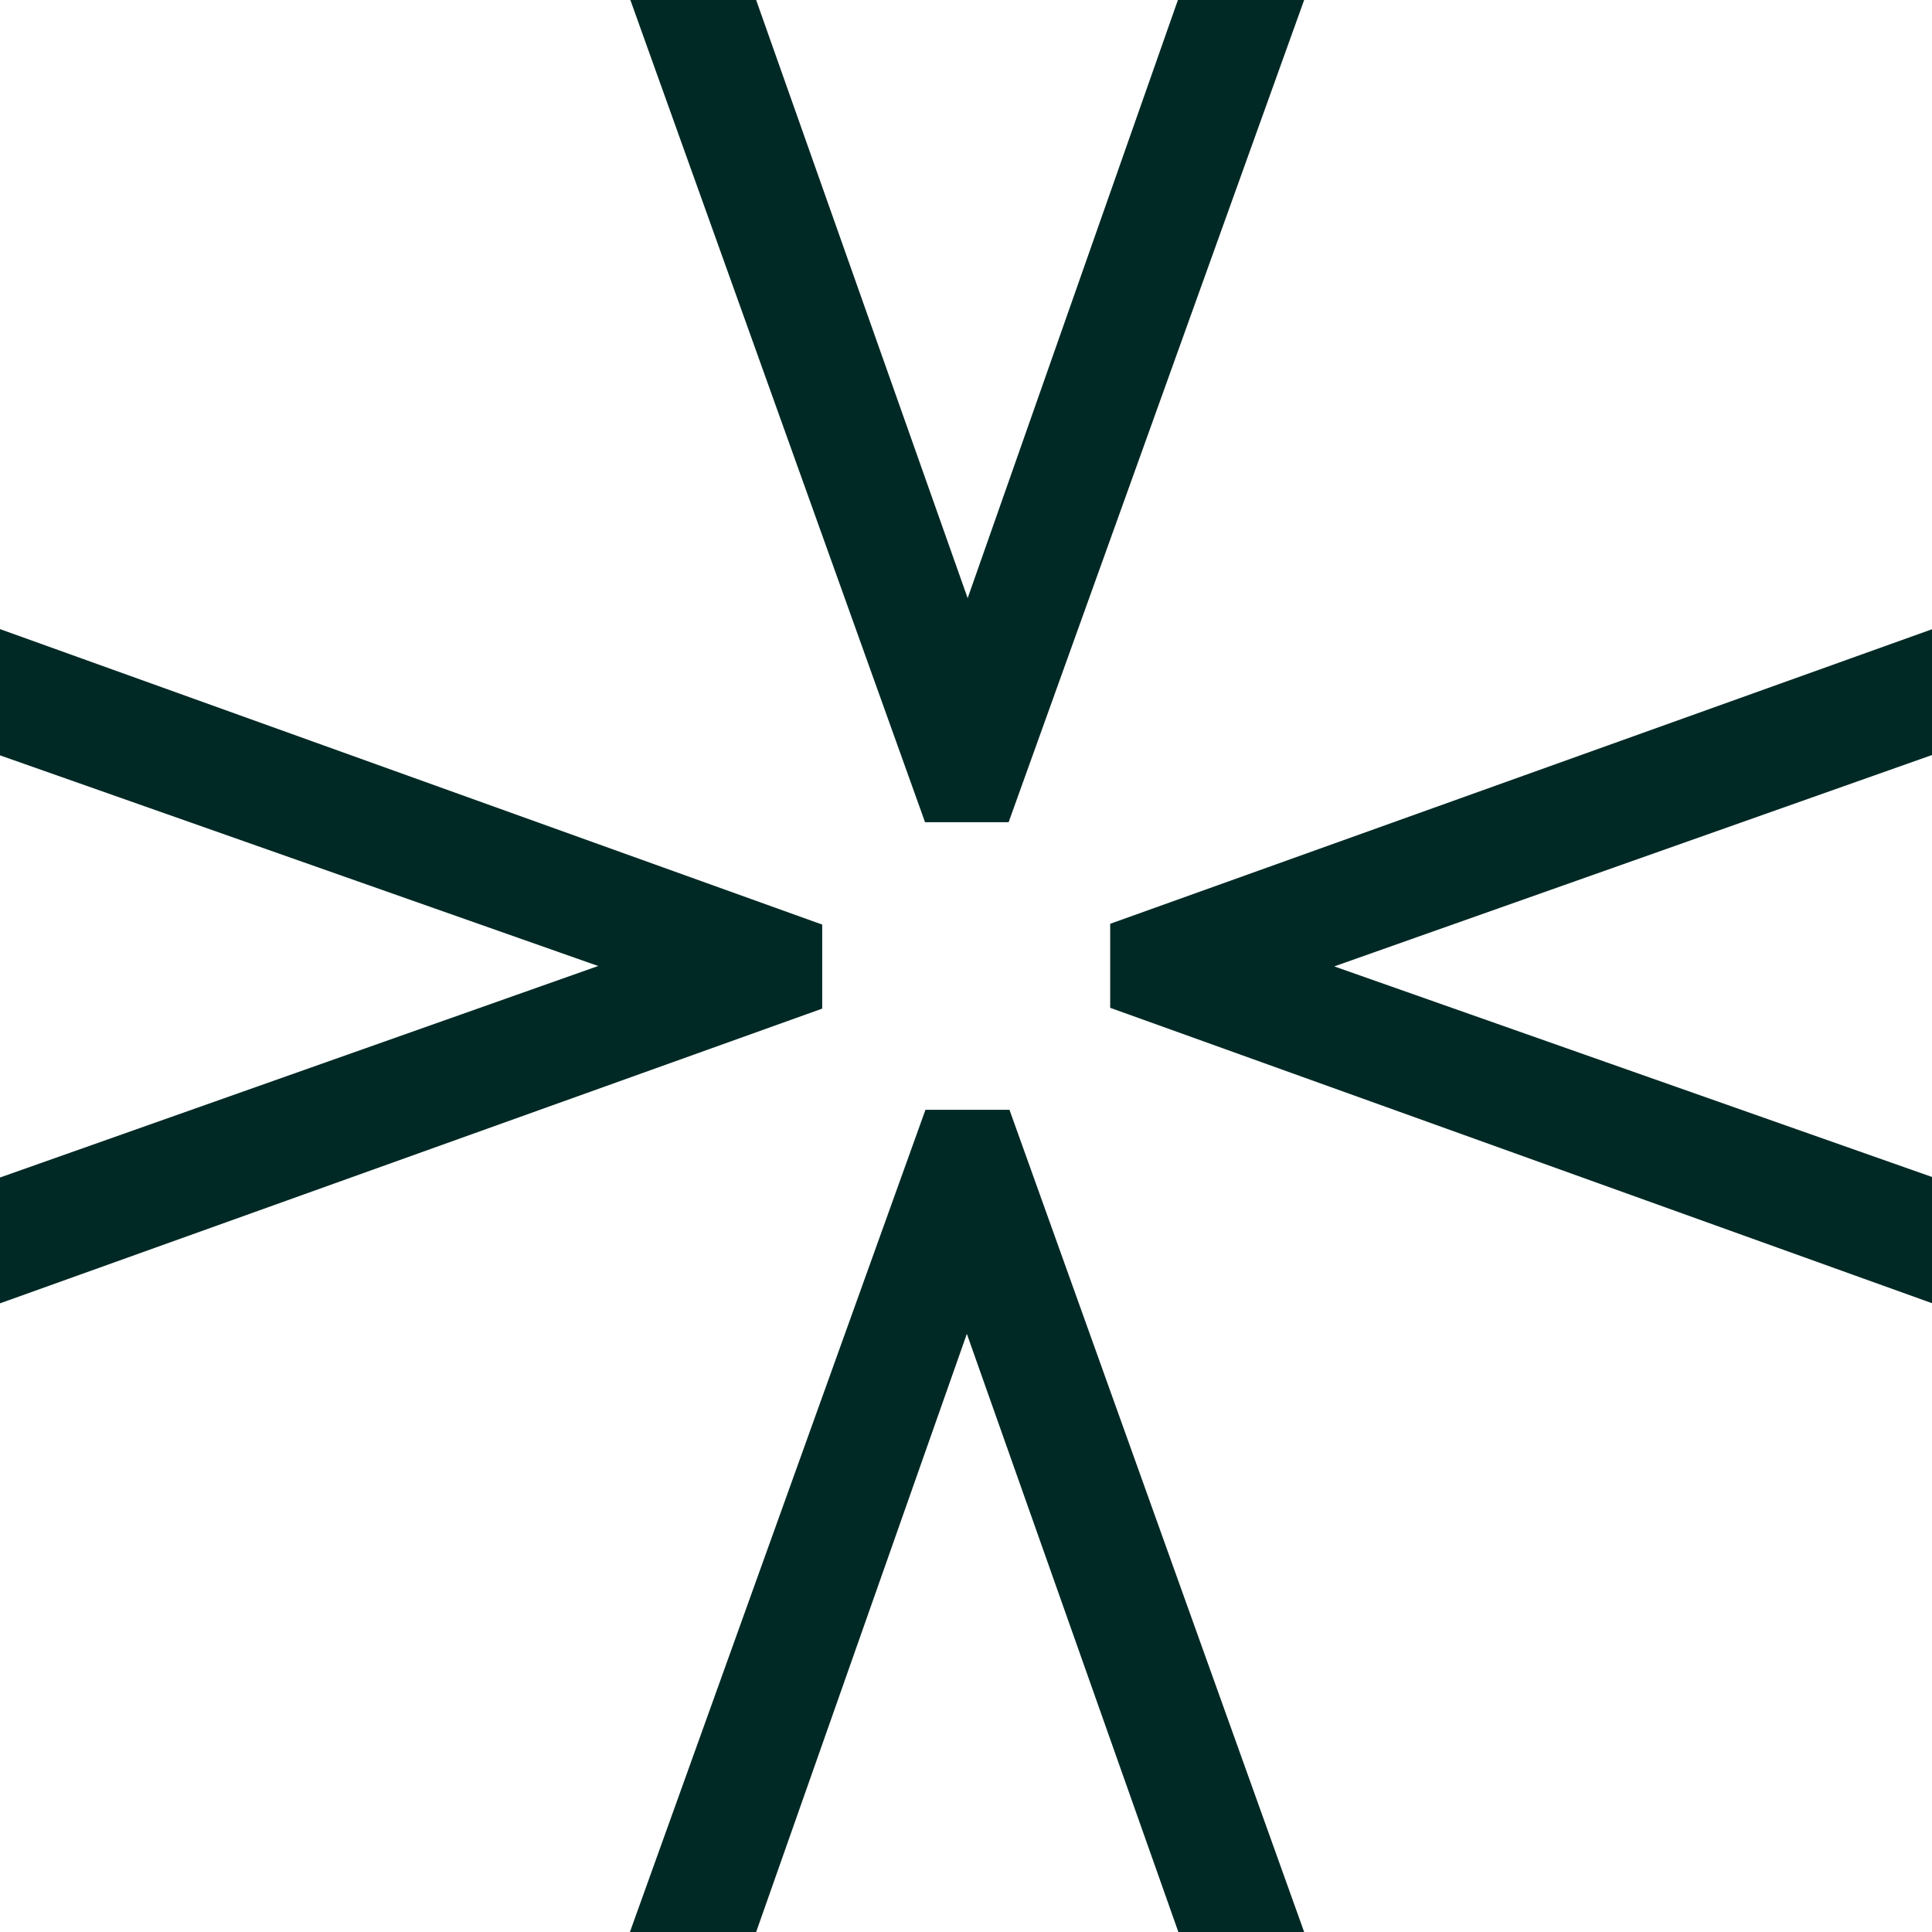 <?xml version="1.0" encoding="UTF-8"?>
<svg xmlns="http://www.w3.org/2000/svg" xmlns:xlink="http://www.w3.org/1999/xlink" width="200" zoomAndPan="magnify" viewBox="0 0 150 150" height="200" preserveAspectRatio="xMidYMid meet" version="1.0">
  <path fill="#002925" d="M 92.004 0.777 L 100.184 0.777 L 77.789 63.059 L 72.34 63.059 L 50.012 0.777 L 58.156 0.777 L 75.129 48.746 Z M 92.004 0.777 " fill-opacity="1" fill-rule="nonzero"></path>
  <path fill="#002925" d="M 78.344 63.836 L 71.82 63.836 L 48.941 0 L 58.707 0 L 75.129 46.441 L 91.453 0 L 101.254 0 L 78.309 63.836 Z M 72.891 62.277 L 77.273 62.277 L 99.113 1.523 L 92.559 1.523 L 75.129 51.016 L 57.605 1.523 L 51.082 1.523 L 72.859 62.277 Z M 72.891 62.277 " fill-opacity="1" fill-rule="nonzero"></path>
  <path fill="#002925" d="M 58.188 149.223 L 50.012 149.223 L 72.402 86.941 L 77.855 86.941 L 100.184 149.223 L 92.039 149.223 L 75.066 101.254 Z M 58.188 149.223 " fill-opacity="1" fill-rule="nonzero"></path>
  <path fill="#002925" d="M 71.852 86.164 L 78.375 86.164 L 101.254 150 L 91.488 150 L 75.066 103.559 L 58.707 150 L 48.906 150 Z M 77.305 87.688 L 72.922 87.688 L 51.082 148.441 L 57.637 148.441 L 75.066 98.949 L 92.59 148.441 L 99.113 148.441 L 77.336 87.688 Z M 77.305 87.688 " fill-opacity="1" fill-rule="nonzero"></path>
  <path fill="#002925" d="M 149.254 91.91 L 149.254 100.086 C 149.254 100.086 86.977 77.695 86.977 77.695 L 86.977 72.242 C 86.977 72.242 149.254 49.914 149.254 49.914 L 149.254 58.059 C 149.254 58.059 101.289 75.031 101.289 75.031 Z M 149.254 91.91 " fill-opacity="1" fill-rule="nonzero"></path>
  <path fill="#002925" d="M 86.195 78.246 L 86.195 71.723 C 86.195 71.723 150.031 48.844 150.031 48.844 L 150.031 58.609 C 150.031 58.609 103.59 75.031 103.59 75.031 L 150.031 91.391 L 150.031 101.191 C 150.031 101.191 86.195 78.246 86.195 78.246 Z M 87.723 72.793 L 87.723 77.176 C 87.723 77.176 148.477 99.016 148.477 99.016 L 148.477 92.461 C 148.477 92.461 98.984 75.031 98.984 75.031 L 148.477 57.508 L 148.477 50.984 C 148.477 50.984 87.723 72.762 87.723 72.762 Z M 87.723 72.793 " fill-opacity="1" fill-rule="nonzero"></path>
  <path fill="#002925" d="M 0.777 58.125 L 0.777 49.945 C 0.777 49.945 63.059 72.34 63.059 72.34 L 63.059 77.789 C 63.059 77.789 0.777 100.086 0.777 100.086 L 0.777 91.941 C 0.777 91.941 48.746 74.969 48.746 74.969 Z M 0.777 58.125 " fill-opacity="1" fill-rule="nonzero"></path>
  <path fill="#002925" d="M 63.836 71.785 L 63.836 78.309 C 63.836 78.309 0 101.191 0 101.191 L 0 91.422 C 0 91.422 46.441 75 46.441 75 L 0 58.645 L 0 48.844 C 0 48.844 63.836 71.785 63.836 71.785 Z M 62.277 77.238 L 62.277 72.859 C 62.277 72.859 1.523 51.016 1.523 51.016 L 1.523 57.574 C 1.523 57.574 51.016 75 51.016 75 L 1.523 92.492 L 1.523 99.016 C 1.523 99.016 62.277 77.238 62.277 77.238 Z M 62.277 77.238 " fill-opacity="1" fill-rule="nonzero"></path>
</svg>
